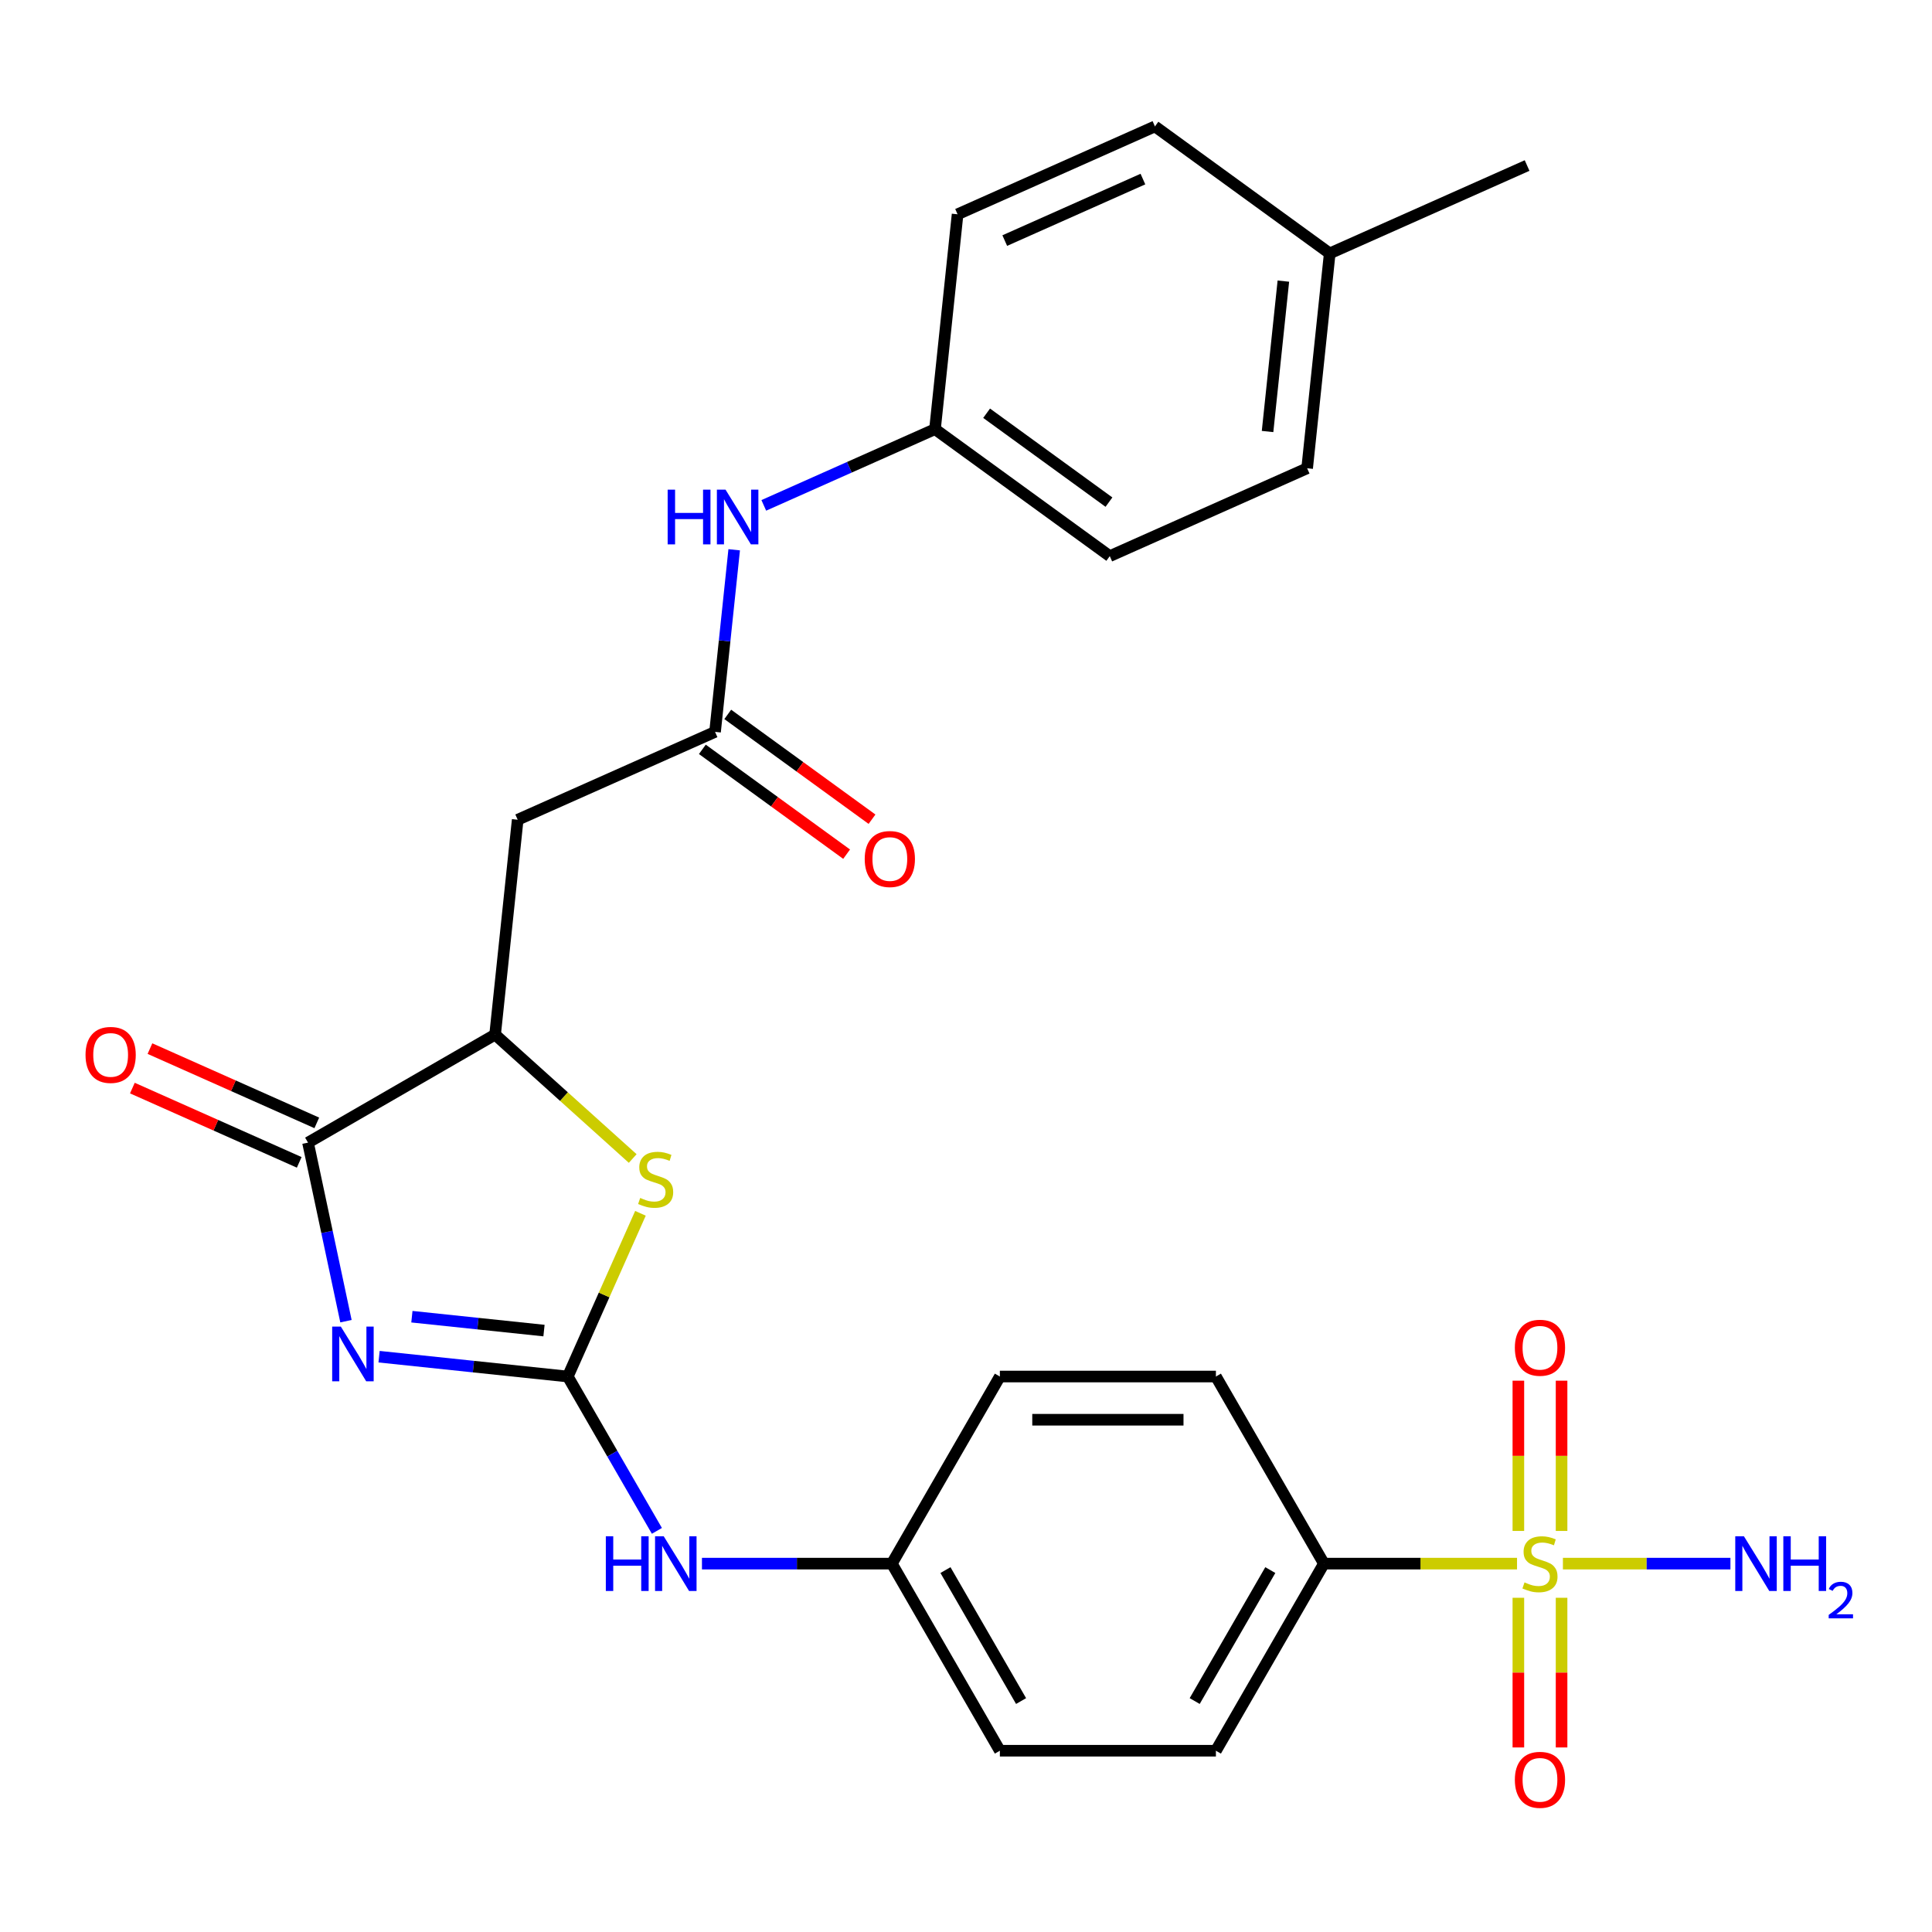 <?xml version='1.0' encoding='iso-8859-1'?>
<svg version='1.1' baseProfile='full'
              xmlns='http://www.w3.org/2000/svg'
                      xmlns:rdkit='http://www.rdkit.org/xml'
                      xmlns:xlink='http://www.w3.org/1999/xlink'
                  xml:space='preserve'
width='1000px' height='1000px' viewBox='0 0 1000 1000'>
<!-- END OF HEADER -->
<rect style='opacity:1.0;fill:#FFFFFF;stroke:none' width='1000' height='1000' x='0' y='0'> </rect>
<path class='bond-0' d='M 196.21,702.222 L 245.047,707.355' style='fill:none;fill-rule:evenodd;stroke:#0000FF;stroke-width:6px;stroke-linecap:butt;stroke-linejoin:miter;stroke-opacity:1' />
<path class='bond-0' d='M 245.047,707.355 L 293.884,712.488' style='fill:none;fill-rule:evenodd;stroke:#000000;stroke-width:6px;stroke-linecap:butt;stroke-linejoin:miter;stroke-opacity:1' />
<path class='bond-0' d='M 213.199,681.52 L 247.385,685.113' style='fill:none;fill-rule:evenodd;stroke:#0000FF;stroke-width:6px;stroke-linecap:butt;stroke-linejoin:miter;stroke-opacity:1' />
<path class='bond-0' d='M 247.385,685.113 L 281.571,688.706' style='fill:none;fill-rule:evenodd;stroke:#000000;stroke-width:6px;stroke-linecap:butt;stroke-linejoin:miter;stroke-opacity:1' />
<path class='bond-2' d='M 179.07,683.844 L 169.248,637.632' style='fill:none;fill-rule:evenodd;stroke:#0000FF;stroke-width:6px;stroke-linecap:butt;stroke-linejoin:miter;stroke-opacity:1' />
<path class='bond-2' d='M 169.248,637.632 L 159.425,591.421' style='fill:none;fill-rule:evenodd;stroke:#000000;stroke-width:6px;stroke-linecap:butt;stroke-linejoin:miter;stroke-opacity:1' />
<path class='bond-3' d='M 293.884,712.488 L 312.69,670.249' style='fill:none;fill-rule:evenodd;stroke:#000000;stroke-width:6px;stroke-linecap:butt;stroke-linejoin:miter;stroke-opacity:1' />
<path class='bond-3' d='M 312.69,670.249 L 331.497,628.009' style='fill:none;fill-rule:evenodd;stroke:#CCCC00;stroke-width:6px;stroke-linecap:butt;stroke-linejoin:miter;stroke-opacity:1' />
<path class='bond-8' d='M 293.884,712.488 L 316.945,752.431' style='fill:none;fill-rule:evenodd;stroke:#000000;stroke-width:6px;stroke-linecap:butt;stroke-linejoin:miter;stroke-opacity:1' />
<path class='bond-8' d='M 316.945,752.431 L 340.006,792.374' style='fill:none;fill-rule:evenodd;stroke:#0000FF;stroke-width:6px;stroke-linecap:butt;stroke-linejoin:miter;stroke-opacity:1' />
<path class='bond-1' d='M 785.209,809.329 L 735.236,809.329' style='fill:none;fill-rule:evenodd;stroke:#CCCC00;stroke-width:6px;stroke-linecap:butt;stroke-linejoin:miter;stroke-opacity:1' />
<path class='bond-1' d='M 735.236,809.329 L 685.263,809.329' style='fill:none;fill-rule:evenodd;stroke:#000000;stroke-width:6px;stroke-linecap:butt;stroke-linejoin:miter;stroke-opacity:1' />
<path class='bond-9' d='M 785.903,827.005 L 785.903,865.741' style='fill:none;fill-rule:evenodd;stroke:#CCCC00;stroke-width:6px;stroke-linecap:butt;stroke-linejoin:miter;stroke-opacity:1' />
<path class='bond-9' d='M 785.903,865.741 L 785.903,904.478' style='fill:none;fill-rule:evenodd;stroke:#FF0000;stroke-width:6px;stroke-linecap:butt;stroke-linejoin:miter;stroke-opacity:1' />
<path class='bond-9' d='M 808.267,827.005 L 808.267,865.741' style='fill:none;fill-rule:evenodd;stroke:#CCCC00;stroke-width:6px;stroke-linecap:butt;stroke-linejoin:miter;stroke-opacity:1' />
<path class='bond-9' d='M 808.267,865.741 L 808.267,904.478' style='fill:none;fill-rule:evenodd;stroke:#FF0000;stroke-width:6px;stroke-linecap:butt;stroke-linejoin:miter;stroke-opacity:1' />
<path class='bond-10' d='M 808.267,792.414 L 808.267,753.527' style='fill:none;fill-rule:evenodd;stroke:#CCCC00;stroke-width:6px;stroke-linecap:butt;stroke-linejoin:miter;stroke-opacity:1' />
<path class='bond-10' d='M 808.267,753.527 L 808.267,714.64' style='fill:none;fill-rule:evenodd;stroke:#FF0000;stroke-width:6px;stroke-linecap:butt;stroke-linejoin:miter;stroke-opacity:1' />
<path class='bond-10' d='M 785.903,792.414 L 785.903,753.527' style='fill:none;fill-rule:evenodd;stroke:#CCCC00;stroke-width:6px;stroke-linecap:butt;stroke-linejoin:miter;stroke-opacity:1' />
<path class='bond-10' d='M 785.903,753.527 L 785.903,714.64' style='fill:none;fill-rule:evenodd;stroke:#FF0000;stroke-width:6px;stroke-linecap:butt;stroke-linejoin:miter;stroke-opacity:1' />
<path class='bond-12' d='M 808.961,809.329 L 852.315,809.329' style='fill:none;fill-rule:evenodd;stroke:#CCCC00;stroke-width:6px;stroke-linecap:butt;stroke-linejoin:miter;stroke-opacity:1' />
<path class='bond-12' d='M 852.315,809.329 L 895.669,809.329' style='fill:none;fill-rule:evenodd;stroke:#0000FF;stroke-width:6px;stroke-linecap:butt;stroke-linejoin:miter;stroke-opacity:1' />
<path class='bond-4' d='M 159.425,591.421 L 256.266,535.51' style='fill:none;fill-rule:evenodd;stroke:#000000;stroke-width:6px;stroke-linecap:butt;stroke-linejoin:miter;stroke-opacity:1' />
<path class='bond-13' d='M 163.973,581.205 L 120.794,561.98' style='fill:none;fill-rule:evenodd;stroke:#000000;stroke-width:6px;stroke-linecap:butt;stroke-linejoin:miter;stroke-opacity:1' />
<path class='bond-13' d='M 120.794,561.98 L 77.614,542.756' style='fill:none;fill-rule:evenodd;stroke:#FF0000;stroke-width:6px;stroke-linecap:butt;stroke-linejoin:miter;stroke-opacity:1' />
<path class='bond-13' d='M 154.877,601.636 L 111.697,582.411' style='fill:none;fill-rule:evenodd;stroke:#000000;stroke-width:6px;stroke-linecap:butt;stroke-linejoin:miter;stroke-opacity:1' />
<path class='bond-13' d='M 111.697,582.411 L 68.517,563.187' style='fill:none;fill-rule:evenodd;stroke:#FF0000;stroke-width:6px;stroke-linecap:butt;stroke-linejoin:miter;stroke-opacity:1' />
<path class='bond-27' d='M 327.491,599.641 L 291.878,567.575' style='fill:none;fill-rule:evenodd;stroke:#CCCC00;stroke-width:6px;stroke-linecap:butt;stroke-linejoin:miter;stroke-opacity:1' />
<path class='bond-27' d='M 291.878,567.575 L 256.266,535.51' style='fill:none;fill-rule:evenodd;stroke:#000000;stroke-width:6px;stroke-linecap:butt;stroke-linejoin:miter;stroke-opacity:1' />
<path class='bond-5' d='M 256.266,535.51 L 267.955,424.3' style='fill:none;fill-rule:evenodd;stroke:#000000;stroke-width:6px;stroke-linecap:butt;stroke-linejoin:miter;stroke-opacity:1' />
<path class='bond-6' d='M 267.955,424.3 L 370.11,378.817' style='fill:none;fill-rule:evenodd;stroke:#000000;stroke-width:6px;stroke-linecap:butt;stroke-linejoin:miter;stroke-opacity:1' />
<path class='bond-11' d='M 370.11,378.817 L 375.063,331.69' style='fill:none;fill-rule:evenodd;stroke:#000000;stroke-width:6px;stroke-linecap:butt;stroke-linejoin:miter;stroke-opacity:1' />
<path class='bond-11' d='M 375.063,331.69 L 380.016,284.563' style='fill:none;fill-rule:evenodd;stroke:#0000FF;stroke-width:6px;stroke-linecap:butt;stroke-linejoin:miter;stroke-opacity:1' />
<path class='bond-14' d='M 363.537,387.864 L 400.872,414.99' style='fill:none;fill-rule:evenodd;stroke:#000000;stroke-width:6px;stroke-linecap:butt;stroke-linejoin:miter;stroke-opacity:1' />
<path class='bond-14' d='M 400.872,414.99 L 438.208,442.115' style='fill:none;fill-rule:evenodd;stroke:#FF0000;stroke-width:6px;stroke-linecap:butt;stroke-linejoin:miter;stroke-opacity:1' />
<path class='bond-14' d='M 376.682,369.771 L 414.018,396.896' style='fill:none;fill-rule:evenodd;stroke:#000000;stroke-width:6px;stroke-linecap:butt;stroke-linejoin:miter;stroke-opacity:1' />
<path class='bond-14' d='M 414.018,396.896 L 451.353,424.022' style='fill:none;fill-rule:evenodd;stroke:#FF0000;stroke-width:6px;stroke-linecap:butt;stroke-linejoin:miter;stroke-opacity:1' />
<path class='bond-7' d='M 685.263,809.329 L 629.351,906.17' style='fill:none;fill-rule:evenodd;stroke:#000000;stroke-width:6px;stroke-linecap:butt;stroke-linejoin:miter;stroke-opacity:1' />
<path class='bond-7' d='M 657.508,812.673 L 618.37,880.462' style='fill:none;fill-rule:evenodd;stroke:#000000;stroke-width:6px;stroke-linecap:butt;stroke-linejoin:miter;stroke-opacity:1' />
<path class='bond-28' d='M 685.263,809.329 L 629.351,712.488' style='fill:none;fill-rule:evenodd;stroke:#000000;stroke-width:6px;stroke-linecap:butt;stroke-linejoin:miter;stroke-opacity:1' />
<path class='bond-17' d='M 363.331,809.329 L 412.474,809.329' style='fill:none;fill-rule:evenodd;stroke:#0000FF;stroke-width:6px;stroke-linecap:butt;stroke-linejoin:miter;stroke-opacity:1' />
<path class='bond-17' d='M 412.474,809.329 L 461.618,809.329' style='fill:none;fill-rule:evenodd;stroke:#000000;stroke-width:6px;stroke-linecap:butt;stroke-linejoin:miter;stroke-opacity:1' />
<path class='bond-18' d='M 395.334,261.581 L 439.643,241.853' style='fill:none;fill-rule:evenodd;stroke:#0000FF;stroke-width:6px;stroke-linecap:butt;stroke-linejoin:miter;stroke-opacity:1' />
<path class='bond-18' d='M 439.643,241.853 L 483.953,222.125' style='fill:none;fill-rule:evenodd;stroke:#000000;stroke-width:6px;stroke-linecap:butt;stroke-linejoin:miter;stroke-opacity:1' />
<path class='bond-15' d='M 629.351,906.17 L 517.529,906.17' style='fill:none;fill-rule:evenodd;stroke:#000000;stroke-width:6px;stroke-linecap:butt;stroke-linejoin:miter;stroke-opacity:1' />
<path class='bond-16' d='M 629.351,712.488 L 517.529,712.488' style='fill:none;fill-rule:evenodd;stroke:#000000;stroke-width:6px;stroke-linecap:butt;stroke-linejoin:miter;stroke-opacity:1' />
<path class='bond-16' d='M 612.578,734.853 L 534.302,734.853' style='fill:none;fill-rule:evenodd;stroke:#000000;stroke-width:6px;stroke-linecap:butt;stroke-linejoin:miter;stroke-opacity:1' />
<path class='bond-19' d='M 461.618,809.329 L 517.529,712.488' style='fill:none;fill-rule:evenodd;stroke:#000000;stroke-width:6px;stroke-linecap:butt;stroke-linejoin:miter;stroke-opacity:1' />
<path class='bond-20' d='M 461.618,809.329 L 517.529,906.17' style='fill:none;fill-rule:evenodd;stroke:#000000;stroke-width:6px;stroke-linecap:butt;stroke-linejoin:miter;stroke-opacity:1' />
<path class='bond-20' d='M 489.373,812.673 L 528.51,880.462' style='fill:none;fill-rule:evenodd;stroke:#000000;stroke-width:6px;stroke-linecap:butt;stroke-linejoin:miter;stroke-opacity:1' />
<path class='bond-22' d='M 483.953,222.125 L 495.642,110.915' style='fill:none;fill-rule:evenodd;stroke:#000000;stroke-width:6px;stroke-linecap:butt;stroke-linejoin:miter;stroke-opacity:1' />
<path class='bond-23' d='M 483.953,222.125 L 574.419,287.853' style='fill:none;fill-rule:evenodd;stroke:#000000;stroke-width:6px;stroke-linecap:butt;stroke-linejoin:miter;stroke-opacity:1' />
<path class='bond-23' d='M 510.669,213.891 L 573.995,259.9' style='fill:none;fill-rule:evenodd;stroke:#000000;stroke-width:6px;stroke-linecap:butt;stroke-linejoin:miter;stroke-opacity:1' />
<path class='bond-21' d='M 688.263,131.161 L 676.574,242.371' style='fill:none;fill-rule:evenodd;stroke:#000000;stroke-width:6px;stroke-linecap:butt;stroke-linejoin:miter;stroke-opacity:1' />
<path class='bond-21' d='M 664.268,145.504 L 656.086,223.351' style='fill:none;fill-rule:evenodd;stroke:#000000;stroke-width:6px;stroke-linecap:butt;stroke-linejoin:miter;stroke-opacity:1' />
<path class='bond-26' d='M 688.263,131.161 L 790.418,85.678' style='fill:none;fill-rule:evenodd;stroke:#000000;stroke-width:6px;stroke-linecap:butt;stroke-linejoin:miter;stroke-opacity:1' />
<path class='bond-29' d='M 688.263,131.161 L 597.797,65.433' style='fill:none;fill-rule:evenodd;stroke:#000000;stroke-width:6px;stroke-linecap:butt;stroke-linejoin:miter;stroke-opacity:1' />
<path class='bond-25' d='M 495.642,110.915 L 597.797,65.433' style='fill:none;fill-rule:evenodd;stroke:#000000;stroke-width:6px;stroke-linecap:butt;stroke-linejoin:miter;stroke-opacity:1' />
<path class='bond-25' d='M 520.061,124.524 L 591.57,92.686' style='fill:none;fill-rule:evenodd;stroke:#000000;stroke-width:6px;stroke-linecap:butt;stroke-linejoin:miter;stroke-opacity:1' />
<path class='bond-24' d='M 574.419,287.853 L 676.574,242.371' style='fill:none;fill-rule:evenodd;stroke:#000000;stroke-width:6px;stroke-linecap:butt;stroke-linejoin:miter;stroke-opacity:1' />
<path  class='atom-0' d='M 176.414 686.64
L 185.694 701.64
Q 186.614 703.12, 188.094 705.8
Q 189.574 708.48, 189.654 708.64
L 189.654 686.64
L 193.414 686.64
L 193.414 714.96
L 189.534 714.96
L 179.574 698.56
Q 178.414 696.64, 177.174 694.44
Q 175.974 692.24, 175.614 691.56
L 175.614 714.96
L 171.934 714.96
L 171.934 686.64
L 176.414 686.64
' fill='#0000FF'/>
<path  class='atom-2' d='M 789.085 819.049
Q 789.405 819.169, 790.725 819.729
Q 792.045 820.289, 793.485 820.649
Q 794.965 820.969, 796.405 820.969
Q 799.085 820.969, 800.645 819.689
Q 802.205 818.369, 802.205 816.089
Q 802.205 814.529, 801.405 813.569
Q 800.645 812.609, 799.445 812.089
Q 798.245 811.569, 796.245 810.969
Q 793.725 810.209, 792.205 809.489
Q 790.725 808.769, 789.645 807.249
Q 788.605 805.729, 788.605 803.169
Q 788.605 799.609, 791.005 797.409
Q 793.445 795.209, 798.245 795.209
Q 801.525 795.209, 805.245 796.769
L 804.325 799.849
Q 800.925 798.449, 798.365 798.449
Q 795.605 798.449, 794.085 799.609
Q 792.565 800.729, 792.605 802.689
Q 792.605 804.209, 793.365 805.129
Q 794.165 806.049, 795.285 806.569
Q 796.445 807.089, 798.365 807.689
Q 800.925 808.489, 802.445 809.289
Q 803.965 810.089, 805.045 811.729
Q 806.165 813.329, 806.165 816.089
Q 806.165 820.009, 803.525 822.129
Q 800.925 824.209, 796.565 824.209
Q 794.045 824.209, 792.125 823.649
Q 790.245 823.129, 788.005 822.209
L 789.085 819.049
' fill='#CCCC00'/>
<path  class='atom-4' d='M 331.366 620.053
Q 331.686 620.173, 333.006 620.733
Q 334.326 621.293, 335.766 621.653
Q 337.246 621.973, 338.686 621.973
Q 341.366 621.973, 342.926 620.693
Q 344.486 619.373, 344.486 617.093
Q 344.486 615.533, 343.686 614.573
Q 342.926 613.613, 341.726 613.093
Q 340.526 612.573, 338.526 611.973
Q 336.006 611.213, 334.486 610.493
Q 333.006 609.773, 331.926 608.253
Q 330.886 606.733, 330.886 604.173
Q 330.886 600.613, 333.286 598.413
Q 335.726 596.213, 340.526 596.213
Q 343.806 596.213, 347.526 597.773
L 346.606 600.853
Q 343.206 599.453, 340.646 599.453
Q 337.886 599.453, 336.366 600.613
Q 334.846 601.733, 334.886 603.693
Q 334.886 605.213, 335.646 606.133
Q 336.446 607.053, 337.566 607.573
Q 338.726 608.093, 340.646 608.693
Q 343.206 609.493, 344.726 610.293
Q 346.246 611.093, 347.326 612.733
Q 348.446 614.333, 348.446 617.093
Q 348.446 621.013, 345.806 623.133
Q 343.206 625.213, 338.846 625.213
Q 336.326 625.213, 334.406 624.653
Q 332.526 624.133, 330.286 623.213
L 331.366 620.053
' fill='#CCCC00'/>
<path  class='atom-9' d='M 313.575 795.169
L 317.415 795.169
L 317.415 807.209
L 331.895 807.209
L 331.895 795.169
L 335.735 795.169
L 335.735 823.489
L 331.895 823.489
L 331.895 810.409
L 317.415 810.409
L 317.415 823.489
L 313.575 823.489
L 313.575 795.169
' fill='#0000FF'/>
<path  class='atom-9' d='M 343.535 795.169
L 352.815 810.169
Q 353.735 811.649, 355.215 814.329
Q 356.695 817.009, 356.775 817.169
L 356.775 795.169
L 360.535 795.169
L 360.535 823.489
L 356.655 823.489
L 346.695 807.089
Q 345.535 805.169, 344.295 802.969
Q 343.095 800.769, 342.735 800.089
L 342.735 823.489
L 339.055 823.489
L 339.055 795.169
L 343.535 795.169
' fill='#0000FF'/>
<path  class='atom-10' d='M 784.085 921.232
Q 784.085 914.432, 787.445 910.632
Q 790.805 906.832, 797.085 906.832
Q 803.365 906.832, 806.725 910.632
Q 810.085 914.432, 810.085 921.232
Q 810.085 928.112, 806.685 932.032
Q 803.285 935.912, 797.085 935.912
Q 790.845 935.912, 787.445 932.032
Q 784.085 928.152, 784.085 921.232
M 797.085 932.712
Q 801.405 932.712, 803.725 929.832
Q 806.085 926.912, 806.085 921.232
Q 806.085 915.672, 803.725 912.872
Q 801.405 910.032, 797.085 910.032
Q 792.765 910.032, 790.405 912.832
Q 788.085 915.632, 788.085 921.232
Q 788.085 926.952, 790.405 929.832
Q 792.765 932.712, 797.085 932.712
' fill='#FF0000'/>
<path  class='atom-11' d='M 784.085 697.587
Q 784.085 690.787, 787.445 686.987
Q 790.805 683.187, 797.085 683.187
Q 803.365 683.187, 806.725 686.987
Q 810.085 690.787, 810.085 697.587
Q 810.085 704.467, 806.685 708.387
Q 803.285 712.267, 797.085 712.267
Q 790.845 712.267, 787.445 708.387
Q 784.085 704.507, 784.085 697.587
M 797.085 709.067
Q 801.405 709.067, 803.725 706.187
Q 806.085 703.267, 806.085 697.587
Q 806.085 692.027, 803.725 689.227
Q 801.405 686.387, 797.085 686.387
Q 792.765 686.387, 790.405 689.187
Q 788.085 691.987, 788.085 697.587
Q 788.085 703.307, 790.405 706.187
Q 792.765 709.067, 797.085 709.067
' fill='#FF0000'/>
<path  class='atom-12' d='M 345.578 253.447
L 349.418 253.447
L 349.418 265.487
L 363.898 265.487
L 363.898 253.447
L 367.738 253.447
L 367.738 281.767
L 363.898 281.767
L 363.898 268.687
L 349.418 268.687
L 349.418 281.767
L 345.578 281.767
L 345.578 253.447
' fill='#0000FF'/>
<path  class='atom-12' d='M 375.538 253.447
L 384.818 268.447
Q 385.738 269.927, 387.218 272.607
Q 388.698 275.287, 388.778 275.447
L 388.778 253.447
L 392.538 253.447
L 392.538 281.767
L 388.658 281.767
L 378.698 265.367
Q 377.538 263.447, 376.298 261.247
Q 375.098 259.047, 374.738 258.367
L 374.738 281.767
L 371.058 281.767
L 371.058 253.447
L 375.538 253.447
' fill='#0000FF'/>
<path  class='atom-13' d='M 902.647 795.169
L 911.927 810.169
Q 912.847 811.649, 914.327 814.329
Q 915.807 817.009, 915.887 817.169
L 915.887 795.169
L 919.647 795.169
L 919.647 823.489
L 915.767 823.489
L 905.807 807.089
Q 904.647 805.169, 903.407 802.969
Q 902.207 800.769, 901.847 800.089
L 901.847 823.489
L 898.167 823.489
L 898.167 795.169
L 902.647 795.169
' fill='#0000FF'/>
<path  class='atom-13' d='M 923.047 795.169
L 926.887 795.169
L 926.887 807.209
L 941.367 807.209
L 941.367 795.169
L 945.207 795.169
L 945.207 823.489
L 941.367 823.489
L 941.367 810.409
L 926.887 810.409
L 926.887 823.489
L 923.047 823.489
L 923.047 795.169
' fill='#0000FF'/>
<path  class='atom-13' d='M 946.58 822.496
Q 947.267 820.727, 948.903 819.75
Q 950.54 818.747, 952.811 818.747
Q 955.635 818.747, 957.219 820.278
Q 958.803 821.809, 958.803 824.528
Q 958.803 827.3, 956.744 829.888
Q 954.711 832.475, 950.487 835.537
L 959.12 835.537
L 959.12 837.649
L 946.527 837.649
L 946.527 835.88
Q 950.012 833.399, 952.071 831.551
Q 954.157 829.703, 955.16 828.04
Q 956.163 826.376, 956.163 824.66
Q 956.163 822.865, 955.266 821.862
Q 954.368 820.859, 952.811 820.859
Q 951.306 820.859, 950.303 821.466
Q 949.299 822.073, 948.587 823.42
L 946.58 822.496
' fill='#0000FF'/>
<path  class='atom-14' d='M 44.27 546.018
Q 44.27 539.218, 47.63 535.418
Q 50.99 531.618, 57.27 531.618
Q 63.55 531.618, 66.91 535.418
Q 70.27 539.218, 70.27 546.018
Q 70.27 552.898, 66.87 556.818
Q 63.47 560.698, 57.27 560.698
Q 51.03 560.698, 47.63 556.818
Q 44.27 552.938, 44.27 546.018
M 57.27 557.498
Q 61.59 557.498, 63.91 554.618
Q 66.27 551.698, 66.27 546.018
Q 66.27 540.458, 63.91 537.658
Q 61.59 534.818, 57.27 534.818
Q 52.95 534.818, 50.59 537.618
Q 48.27 540.418, 48.27 546.018
Q 48.27 551.738, 50.59 554.618
Q 52.95 557.498, 57.27 557.498
' fill='#FF0000'/>
<path  class='atom-15' d='M 447.576 444.625
Q 447.576 437.825, 450.936 434.025
Q 454.296 430.225, 460.576 430.225
Q 466.856 430.225, 470.216 434.025
Q 473.576 437.825, 473.576 444.625
Q 473.576 451.505, 470.176 455.425
Q 466.776 459.305, 460.576 459.305
Q 454.336 459.305, 450.936 455.425
Q 447.576 451.545, 447.576 444.625
M 460.576 456.105
Q 464.896 456.105, 467.216 453.225
Q 469.576 450.305, 469.576 444.625
Q 469.576 439.065, 467.216 436.265
Q 464.896 433.425, 460.576 433.425
Q 456.256 433.425, 453.896 436.225
Q 451.576 439.025, 451.576 444.625
Q 451.576 450.345, 453.896 453.225
Q 456.256 456.105, 460.576 456.105
' fill='#FF0000'/>
</svg>
